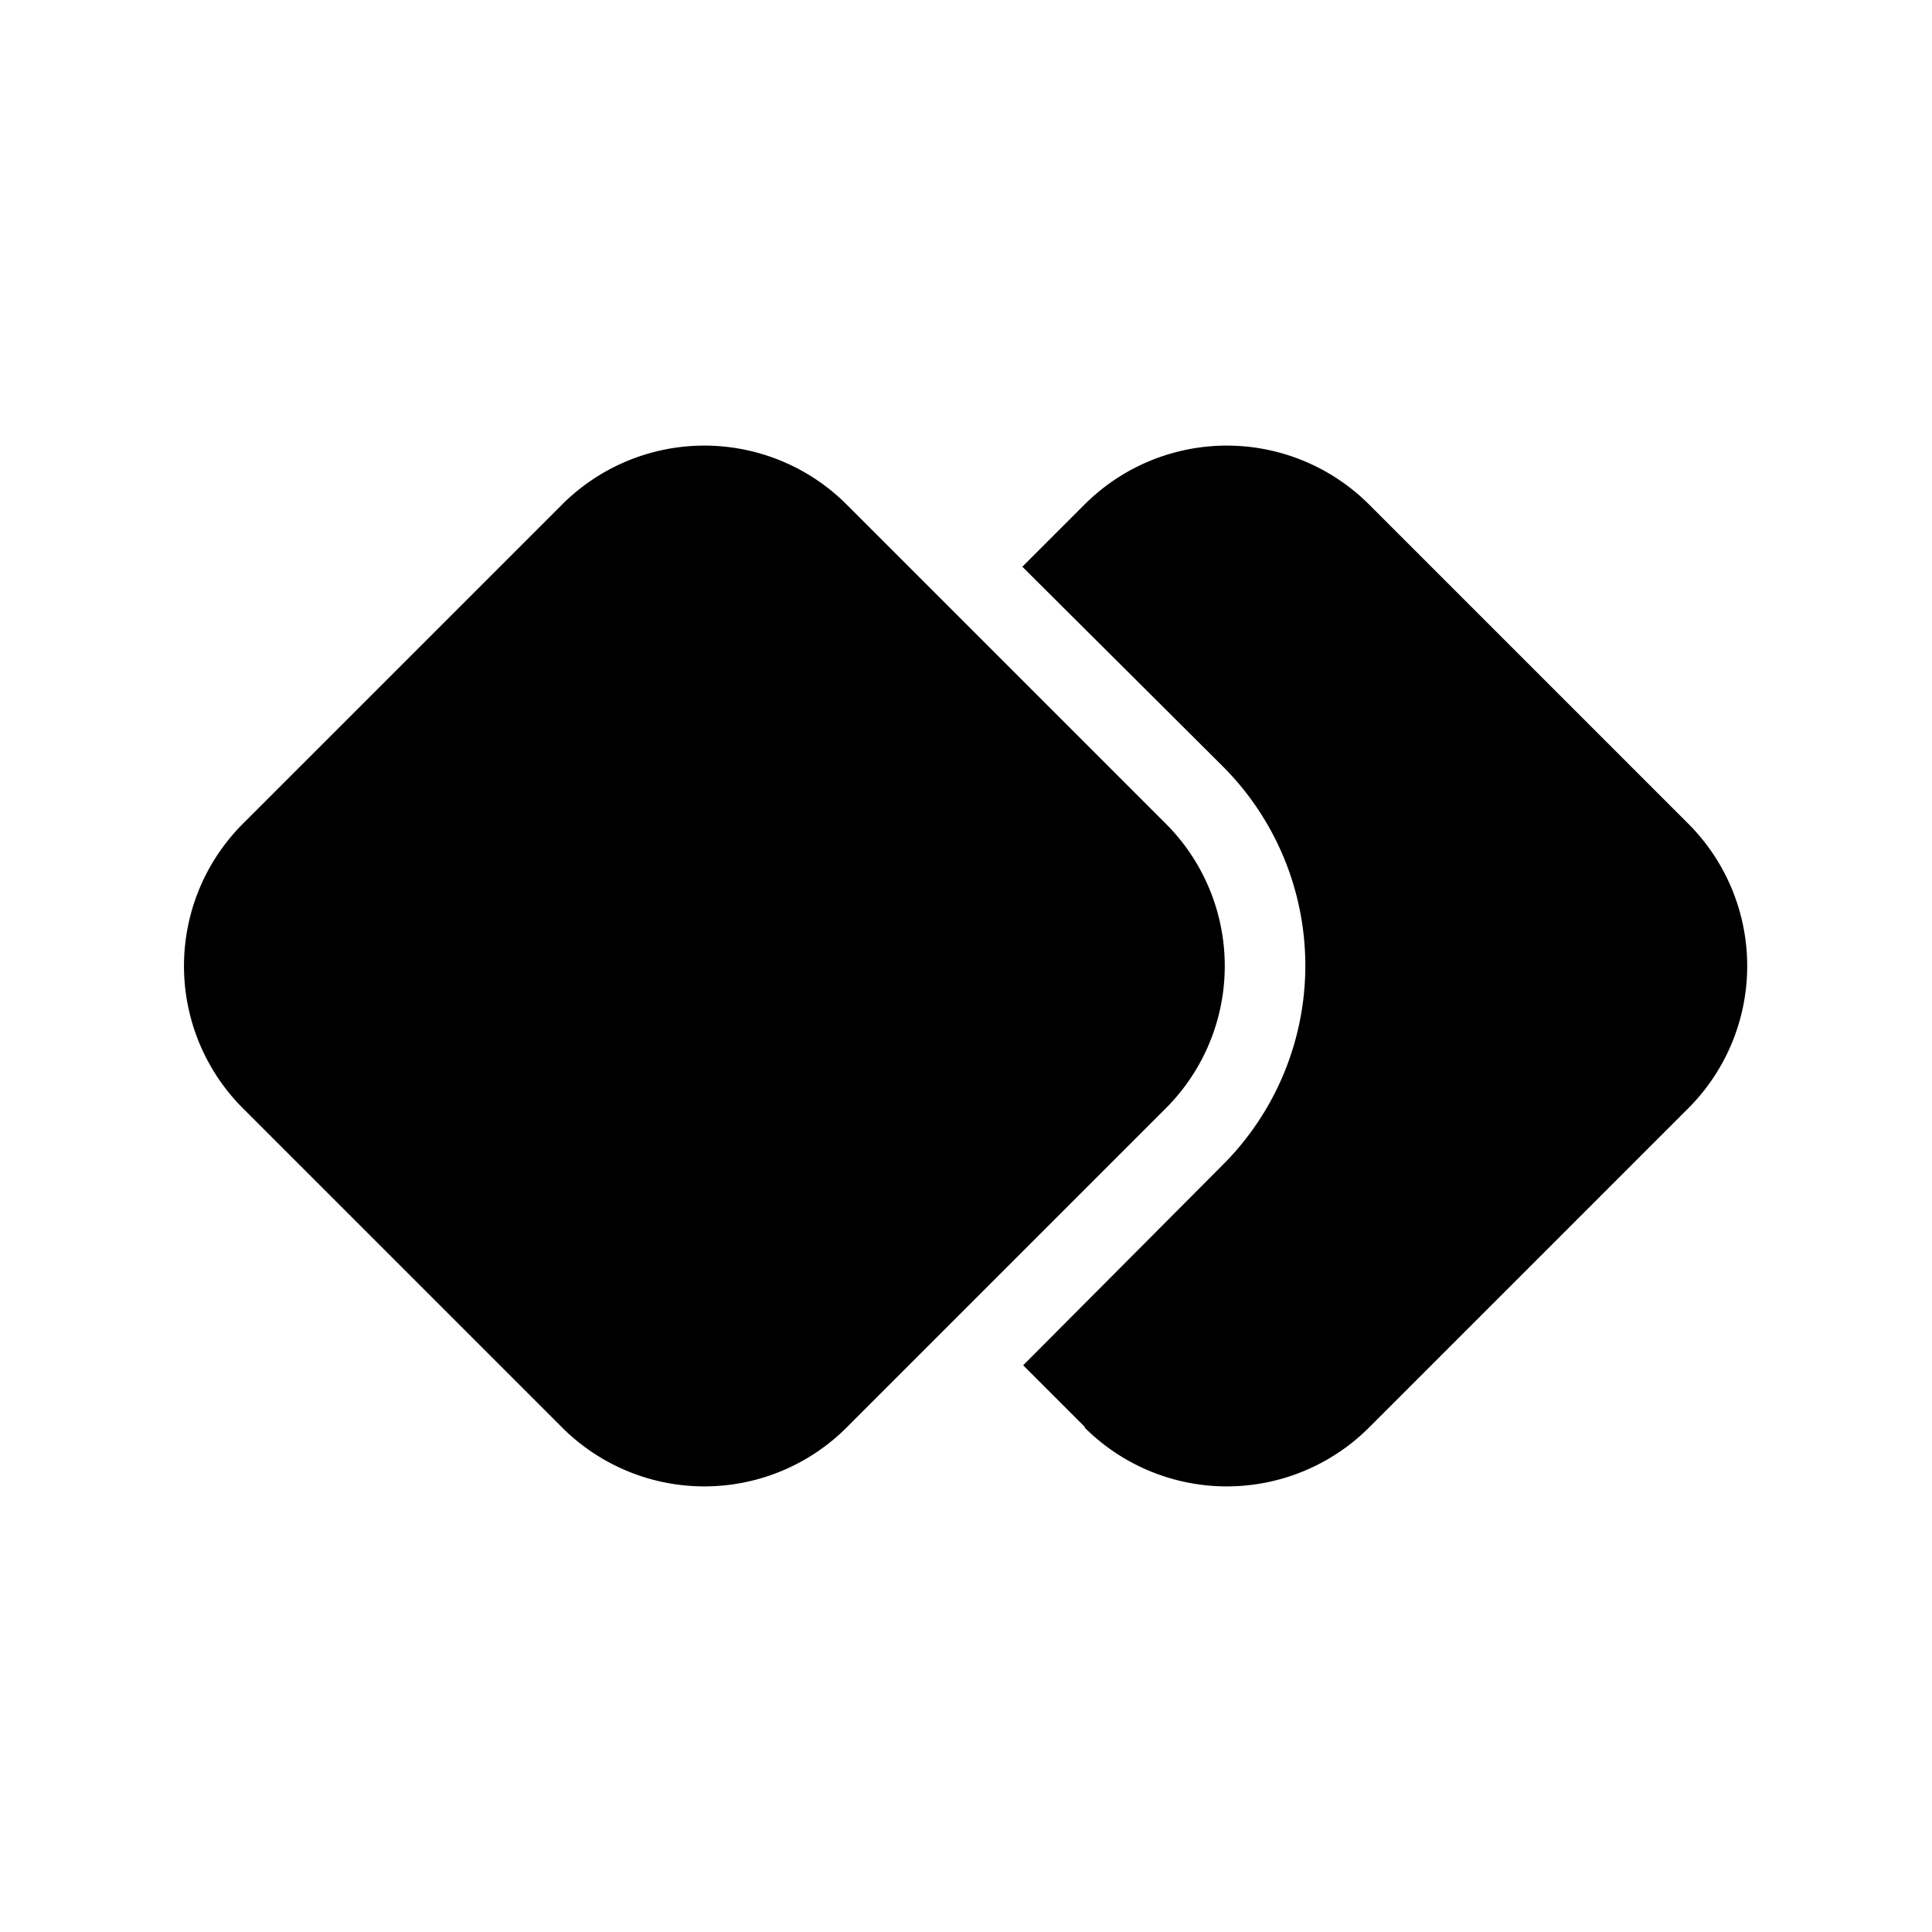 <svg width="24" height="24" viewBox="0 0 24 24" xmlns="http://www.w3.org/2000/svg"><path d="m13.48 17.73-.77-.77 2.48-2.49a3.5 3.5 0 0 0 0-4.95L12.7 7.04l.77-.77a2.5 2.5 0 0 1 3.54 0l3.96 3.96a2.5 2.5 0 0 1 0 3.54l-3.96 3.96a2.5 2.5 0 0 1-3.54 0Zm1-3.96a2.5 2.5 0 0 0 0-3.54l-3.96-3.96a2.5 2.5 0 0 0-3.54 0l-3.96 3.96a2.5 2.5 0 0 0 0 3.54l3.96 3.96a2.5 2.5 0 0 0 3.54 0l3.96-3.96Z"/></svg>
